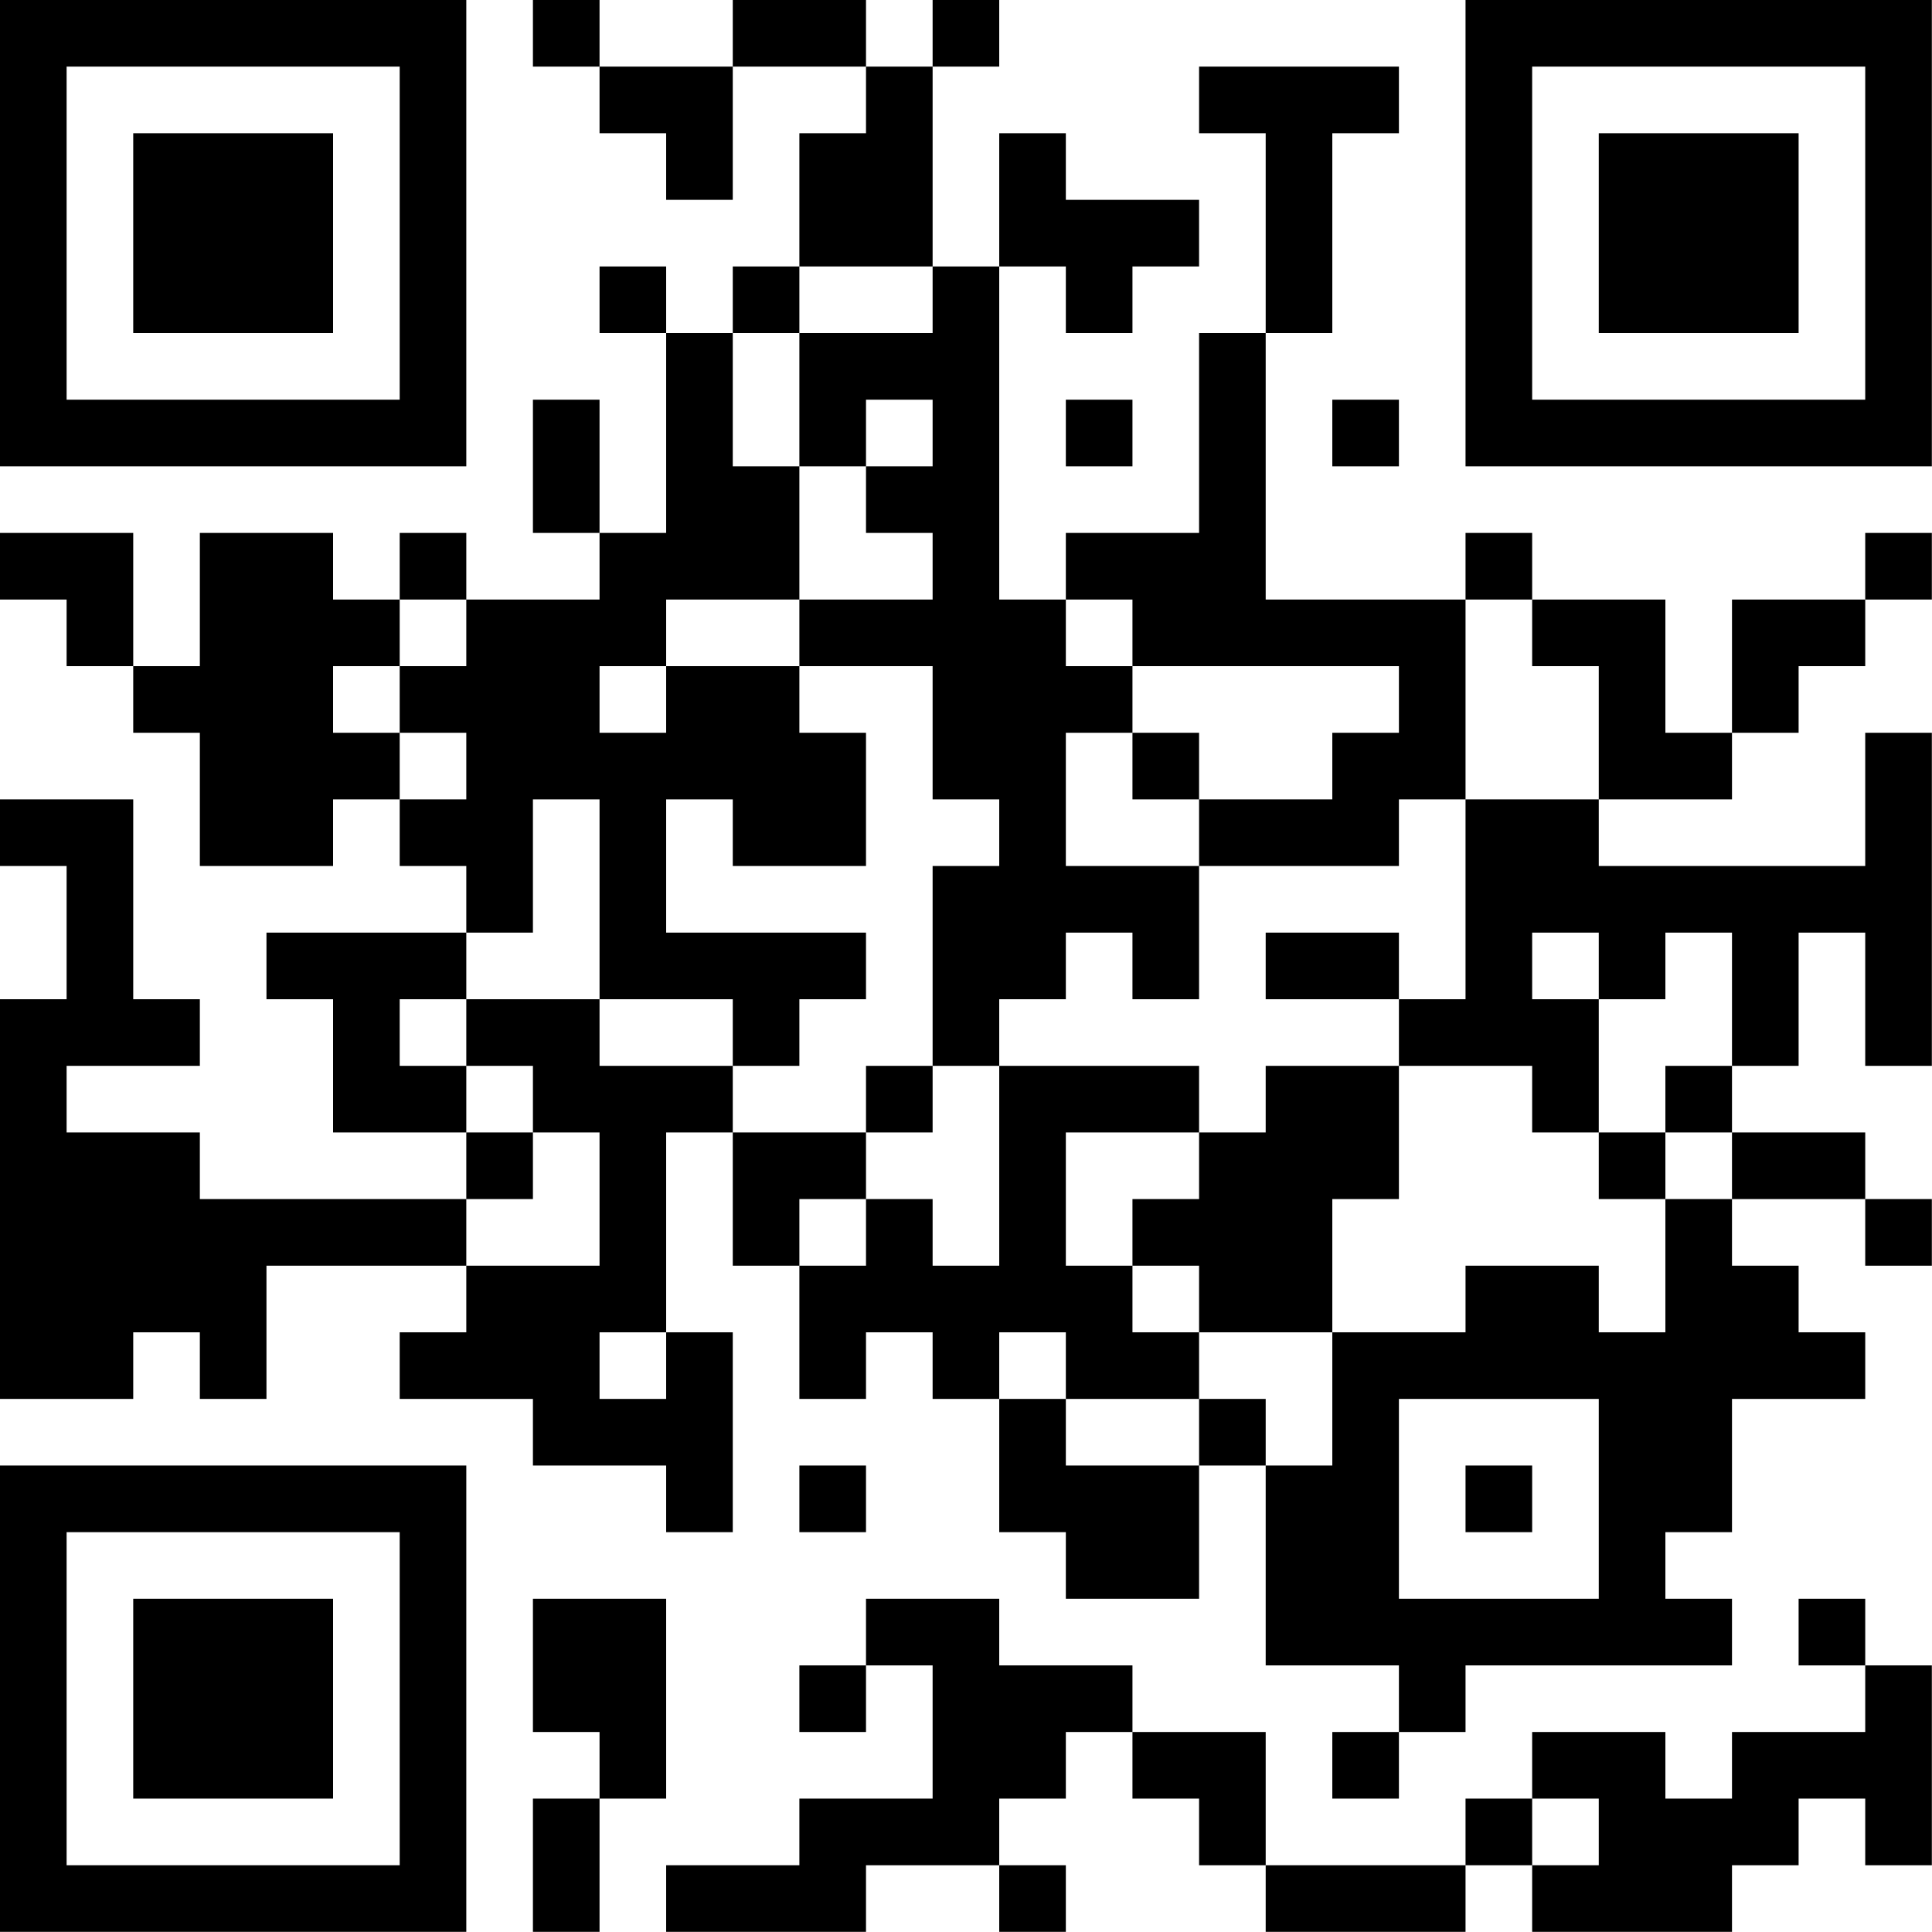<?xml version="1.0" encoding="UTF-8"?>
<svg xmlns="http://www.w3.org/2000/svg" version="1.1" width="100" height="100" viewBox="0 0 100 100"><rect x="0" y="0" width="100" height="100" fill="#ffffff"/><g transform="scale(3.448)"><g transform="translate(0,0)"><path fill-rule="evenodd" d="M8 0L8 1L9 1L9 2L10 2L10 3L11 3L11 1L13 1L13 2L12 2L12 4L11 4L11 5L10 5L10 4L9 4L9 5L10 5L10 8L9 8L9 6L8 6L8 8L9 8L9 9L7 9L7 8L6 8L6 9L5 9L5 8L3 8L3 10L2 10L2 8L0 8L0 9L1 9L1 10L2 10L2 11L3 11L3 13L5 13L5 12L6 12L6 13L7 13L7 14L4 14L4 15L5 15L5 17L7 17L7 18L3 18L3 17L1 17L1 16L3 16L3 15L2 15L2 12L0 12L0 13L1 13L1 15L0 15L0 21L2 21L2 20L3 20L3 21L4 21L4 19L7 19L7 20L6 20L6 21L8 21L8 22L10 22L10 23L11 23L11 20L10 20L10 17L11 17L11 19L12 19L12 21L13 21L13 20L14 20L14 21L15 21L15 23L16 23L16 24L18 24L18 22L19 22L19 25L21 25L21 26L20 26L20 27L21 27L21 26L22 26L22 25L26 25L26 24L25 24L25 23L26 23L26 21L28 21L28 20L27 20L27 19L26 19L26 18L28 18L28 19L29 19L29 18L28 18L28 17L26 17L26 16L27 16L27 14L28 14L28 16L29 16L29 11L28 11L28 13L24 13L24 12L26 12L26 11L27 11L27 10L28 10L28 9L29 9L29 8L28 8L28 9L26 9L26 11L25 11L25 9L23 9L23 8L22 8L22 9L19 9L19 5L20 5L20 2L21 2L21 1L18 1L18 2L19 2L19 5L18 5L18 8L16 8L16 9L15 9L15 4L16 4L16 5L17 5L17 4L18 4L18 3L16 3L16 2L15 2L15 4L14 4L14 1L15 1L15 0L14 0L14 1L13 1L13 0L11 0L11 1L9 1L9 0ZM12 4L12 5L11 5L11 7L12 7L12 9L10 9L10 10L9 10L9 11L10 11L10 10L12 10L12 11L13 11L13 13L11 13L11 12L10 12L10 14L13 14L13 15L12 15L12 16L11 16L11 15L9 15L9 12L8 12L8 14L7 14L7 15L6 15L6 16L7 16L7 17L8 17L8 18L7 18L7 19L9 19L9 17L8 17L8 16L7 16L7 15L9 15L9 16L11 16L11 17L13 17L13 18L12 18L12 19L13 19L13 18L14 18L14 19L15 19L15 16L18 16L18 17L16 17L16 19L17 19L17 20L18 20L18 21L16 21L16 20L15 20L15 21L16 21L16 22L18 22L18 21L19 21L19 22L20 22L20 20L22 20L22 19L24 19L24 20L25 20L25 18L26 18L26 17L25 17L25 16L26 16L26 14L25 14L25 15L24 15L24 14L23 14L23 15L24 15L24 17L23 17L23 16L21 16L21 15L22 15L22 12L24 12L24 10L23 10L23 9L22 9L22 12L21 12L21 13L18 13L18 12L20 12L20 11L21 11L21 10L17 10L17 9L16 9L16 10L17 10L17 11L16 11L16 13L18 13L18 15L17 15L17 14L16 14L16 15L15 15L15 16L14 16L14 13L15 13L15 12L14 12L14 10L12 10L12 9L14 9L14 8L13 8L13 7L14 7L14 6L13 6L13 7L12 7L12 5L14 5L14 4ZM16 6L16 7L17 7L17 6ZM20 6L20 7L21 7L21 6ZM6 9L6 10L5 10L5 11L6 11L6 12L7 12L7 11L6 11L6 10L7 10L7 9ZM17 11L17 12L18 12L18 11ZM19 14L19 15L21 15L21 14ZM13 16L13 17L14 17L14 16ZM19 16L19 17L18 17L18 18L17 18L17 19L18 19L18 20L20 20L20 18L21 18L21 16ZM24 17L24 18L25 18L25 17ZM9 20L9 21L10 21L10 20ZM21 21L21 24L24 24L24 21ZM12 22L12 23L13 23L13 22ZM22 22L22 23L23 23L23 22ZM8 24L8 26L9 26L9 27L8 27L8 29L9 29L9 27L10 27L10 24ZM13 24L13 25L12 25L12 26L13 26L13 25L14 25L14 27L12 27L12 28L10 28L10 29L13 29L13 28L15 28L15 29L16 29L16 28L15 28L15 27L16 27L16 26L17 26L17 27L18 27L18 28L19 28L19 29L22 29L22 28L23 28L23 29L26 29L26 28L27 28L27 27L28 27L28 28L29 28L29 25L28 25L28 24L27 24L27 25L28 25L28 26L26 26L26 27L25 27L25 26L23 26L23 27L22 27L22 28L19 28L19 26L17 26L17 25L15 25L15 24ZM23 27L23 28L24 28L24 27ZM0 0L0 7L7 7L7 0ZM1 1L1 6L6 6L6 1ZM2 2L2 5L5 5L5 2ZM22 0L22 7L29 7L29 0ZM23 1L23 6L28 6L28 1ZM24 2L24 5L27 5L27 2ZM0 22L0 29L7 29L7 22ZM1 23L1 28L6 28L6 23ZM2 24L2 27L5 27L5 24Z" fill="#000000"/></g></g></svg>

